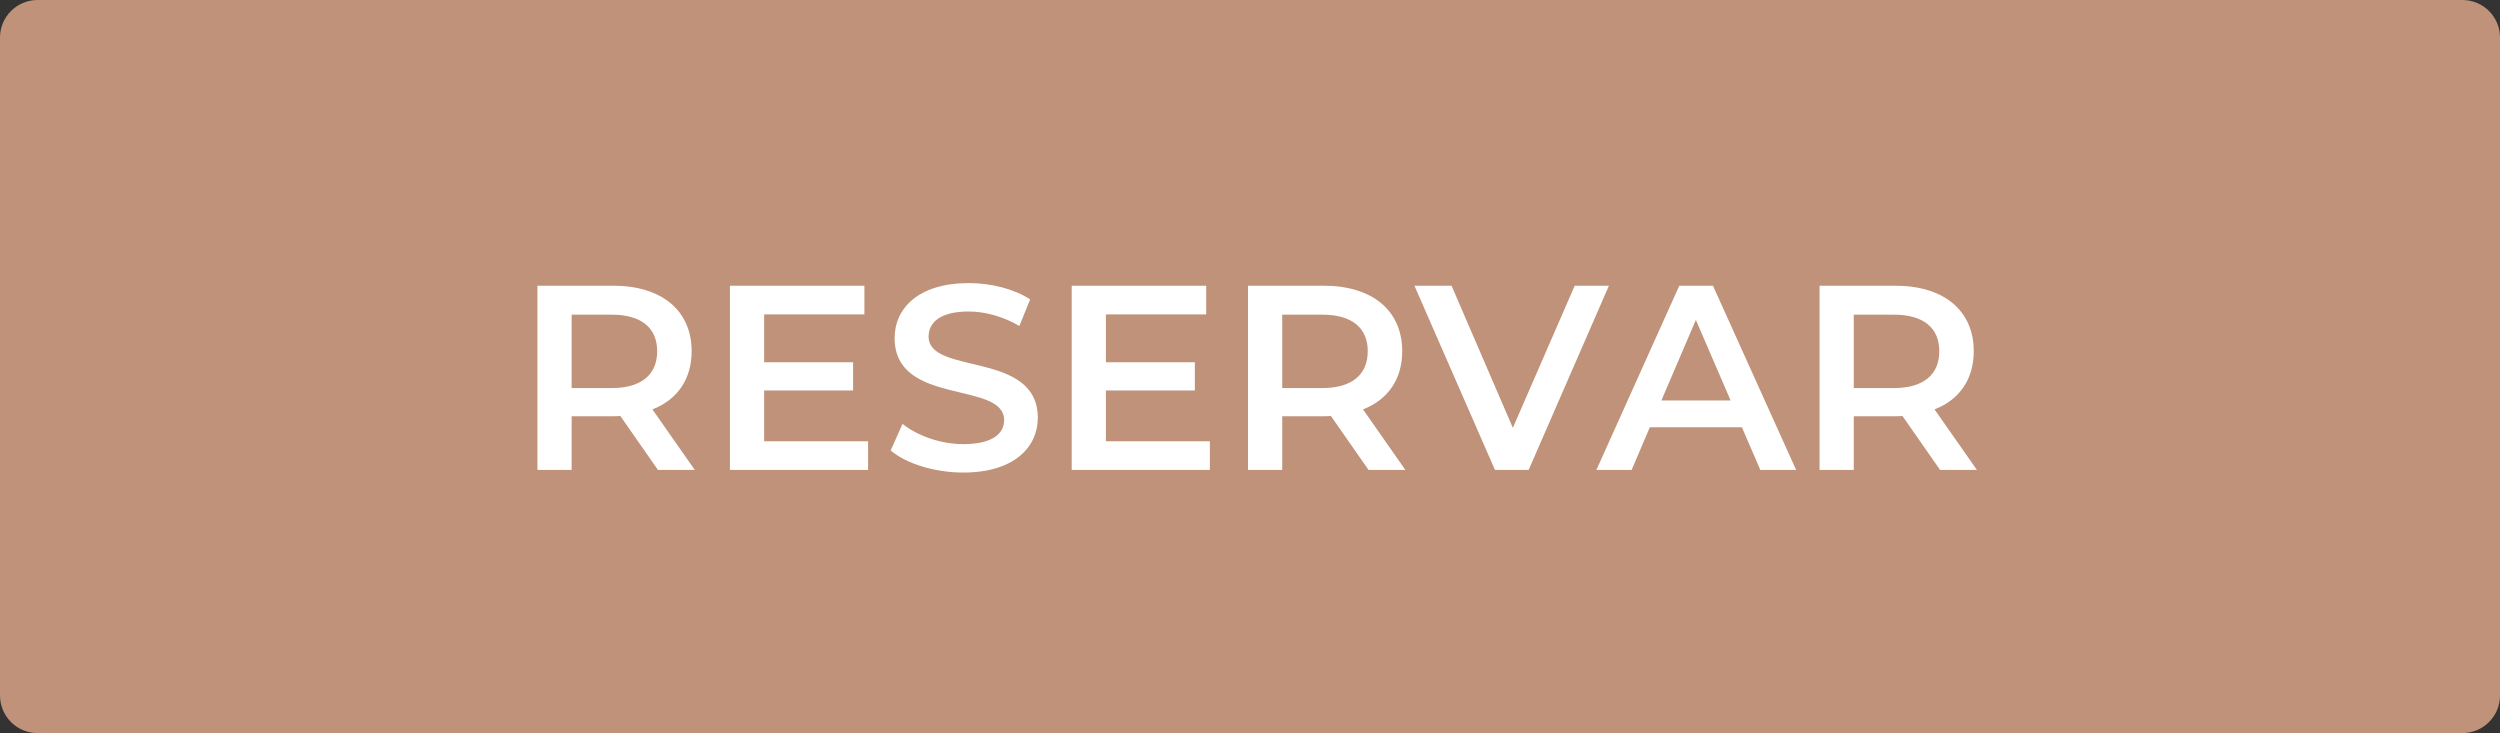 <svg width="133" height="39" viewBox="0 0 133 39" fill="none" xmlns="http://www.w3.org/2000/svg">
<rect x="0" y="0" width="133" height="39" fill="#333333" stroke="none"/>
<g clip-path="url(#clip0_202_70)">
<path d="M0 2C0 0.895 0.895 0 2 0H131C132.105 0 133 0.895 133 2V37C133 38.105 132.105 39 131 39H2C0.895 39 0 38.105 0 37V2Z" fill="#BF9279"/>
<path d="M36.963 25H35.003L33.001 22.13C32.875 22.144 32.749 22.144 32.623 22.144H30.411V25H28.591V15.2H32.623C35.199 15.2 36.795 16.516 36.795 18.686C36.795 20.17 36.039 21.262 34.709 21.78L36.963 25ZM34.961 18.686C34.961 17.454 34.135 16.74 32.539 16.74H30.411V20.646H32.539C34.135 20.646 34.961 19.918 34.961 18.686ZM40.652 23.474H46.182V25H38.832V15.2H45.986V16.726H40.652V19.274H45.384V20.772H40.652V23.474ZM51.248 25.14C49.722 25.14 48.197 24.664 47.385 23.964L48.014 22.55C48.798 23.18 50.044 23.628 51.248 23.628C52.775 23.628 53.419 23.082 53.419 22.354C53.419 20.24 47.594 21.626 47.594 17.986C47.594 16.404 48.855 15.06 51.542 15.06C52.718 15.06 53.95 15.368 54.804 15.928L54.23 17.342C53.349 16.824 52.383 16.572 51.529 16.572C50.017 16.572 49.401 17.16 49.401 17.902C49.401 19.988 55.211 18.63 55.211 22.228C55.211 23.796 53.937 25.14 51.248 25.14ZM58.835 23.474H64.365V25H57.015V15.2H64.169V16.726H58.835V19.274H63.567V20.772H58.835V23.474ZM74.766 25H72.806L70.804 22.13C70.678 22.144 70.552 22.144 70.426 22.144H68.214V25H66.394V15.2H70.426C73.002 15.2 74.598 16.516 74.598 18.686C74.598 20.17 73.842 21.262 72.512 21.78L74.766 25ZM72.764 18.686C72.764 17.454 71.938 16.74 70.342 16.74H68.214V20.646H70.342C71.938 20.646 72.764 19.918 72.764 18.686ZM83.774 15.2H85.594L81.324 25H79.532L75.248 15.2H77.222L80.484 22.76L83.774 15.2ZM93.65 25L92.67 22.732H87.77L86.804 25H84.928L89.338 15.2H91.13L95.554 25H93.65ZM88.386 21.304H92.068L90.22 17.02L88.386 21.304ZM105.172 25H103.212L101.21 22.13C101.084 22.144 100.958 22.144 100.832 22.144H98.62V25H96.8V15.2H100.832C103.408 15.2 105.004 16.516 105.004 18.686C105.004 20.17 104.248 21.262 102.918 21.78L105.172 25ZM103.17 18.686C103.17 17.454 102.344 16.74 100.748 16.74H98.62V20.646H100.748C102.344 20.646 103.17 19.918 103.17 18.686Z" fill="white"/>
</g>
<defs>
<clipPath id="clip0_202_70">
<rect width="133" height="39" fill="white"/>
</clipPath>
</defs>
</svg>
